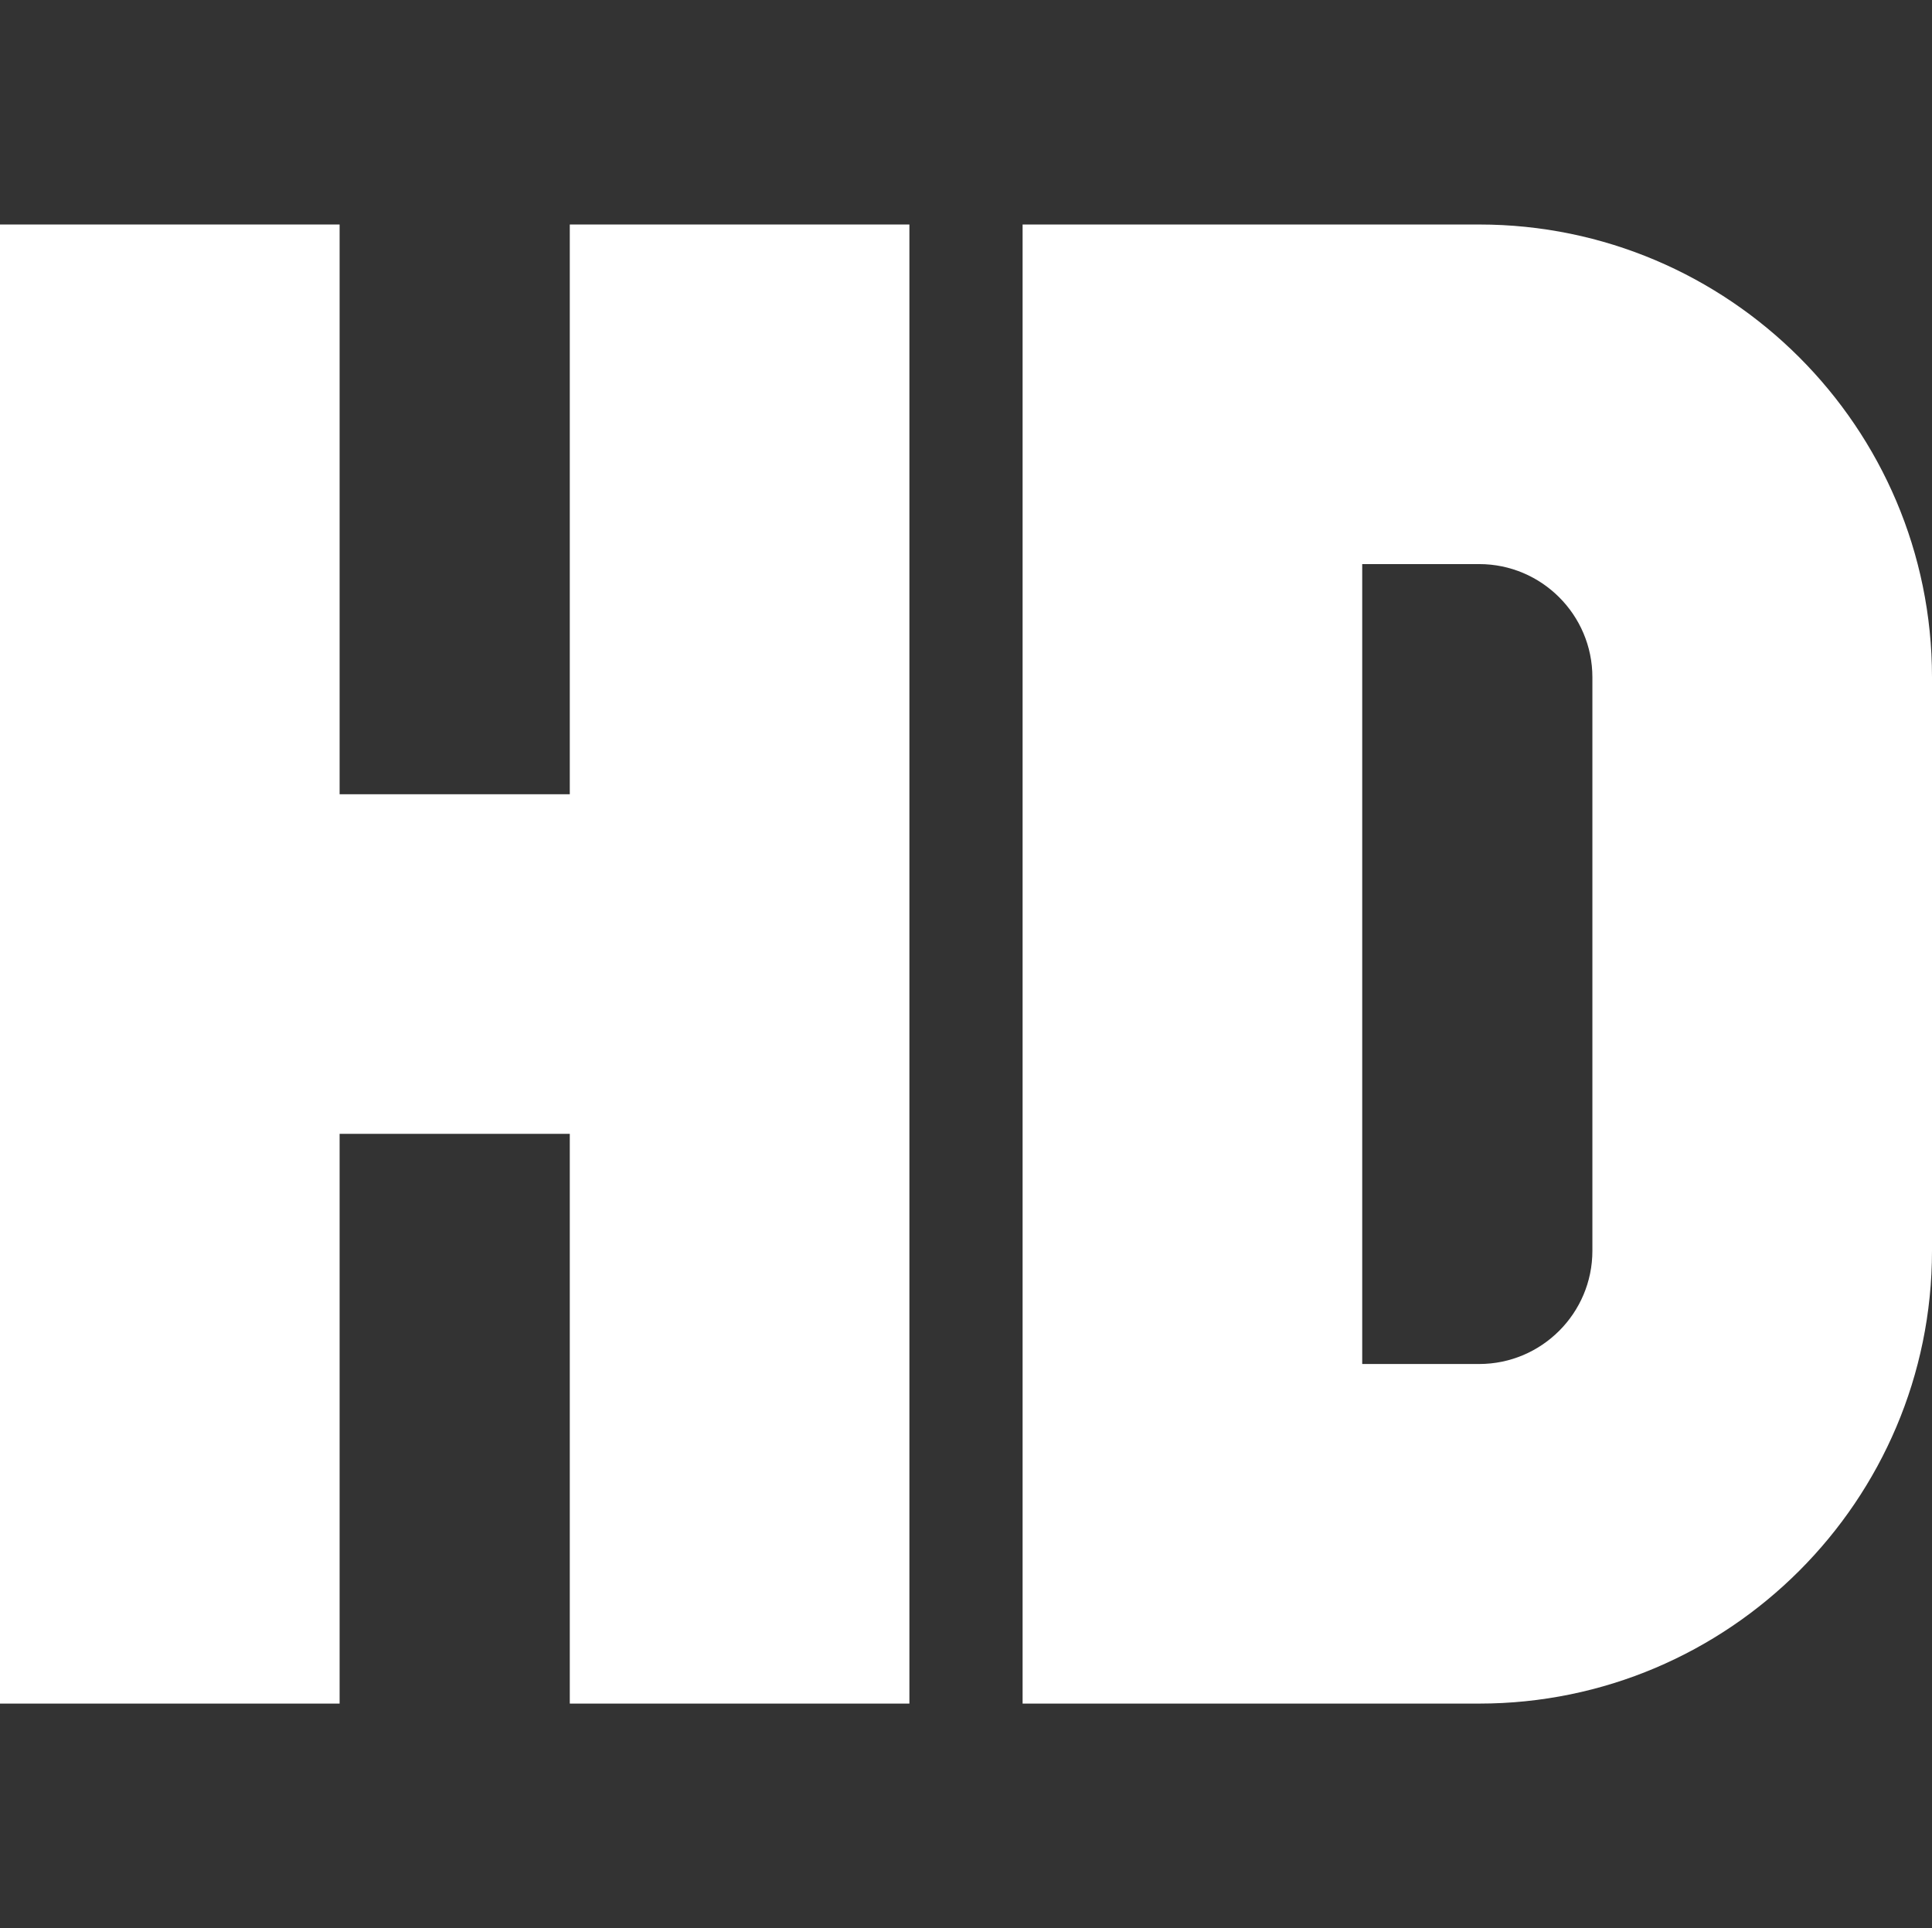<?xml version="1.0" encoding="UTF-8"?> <svg xmlns="http://www.w3.org/2000/svg" viewBox="0 -59 512 511"><rect x="0" y="-59" width="512" height="511" fill="#333333" stroke="none"/><path d="m151 151.5h-61v-151h-90v392h90v-151h61v151h90v-392h-90zm0 0" fill="#000000" style="fill: rgb(255, 255, 255);"></path><path d="m392 .5h-121v392h121c66.168 0 120-53.832 120-120v-152c0-66.168-53.832-120-120-120zm-31 90h31c16.543 0 30 13.457 30 30v152c0 16.543-13.457 30-30 30h-31zm0 0" fill="#000000" style="fill: rgb(255, 255, 255);"></path></svg> 